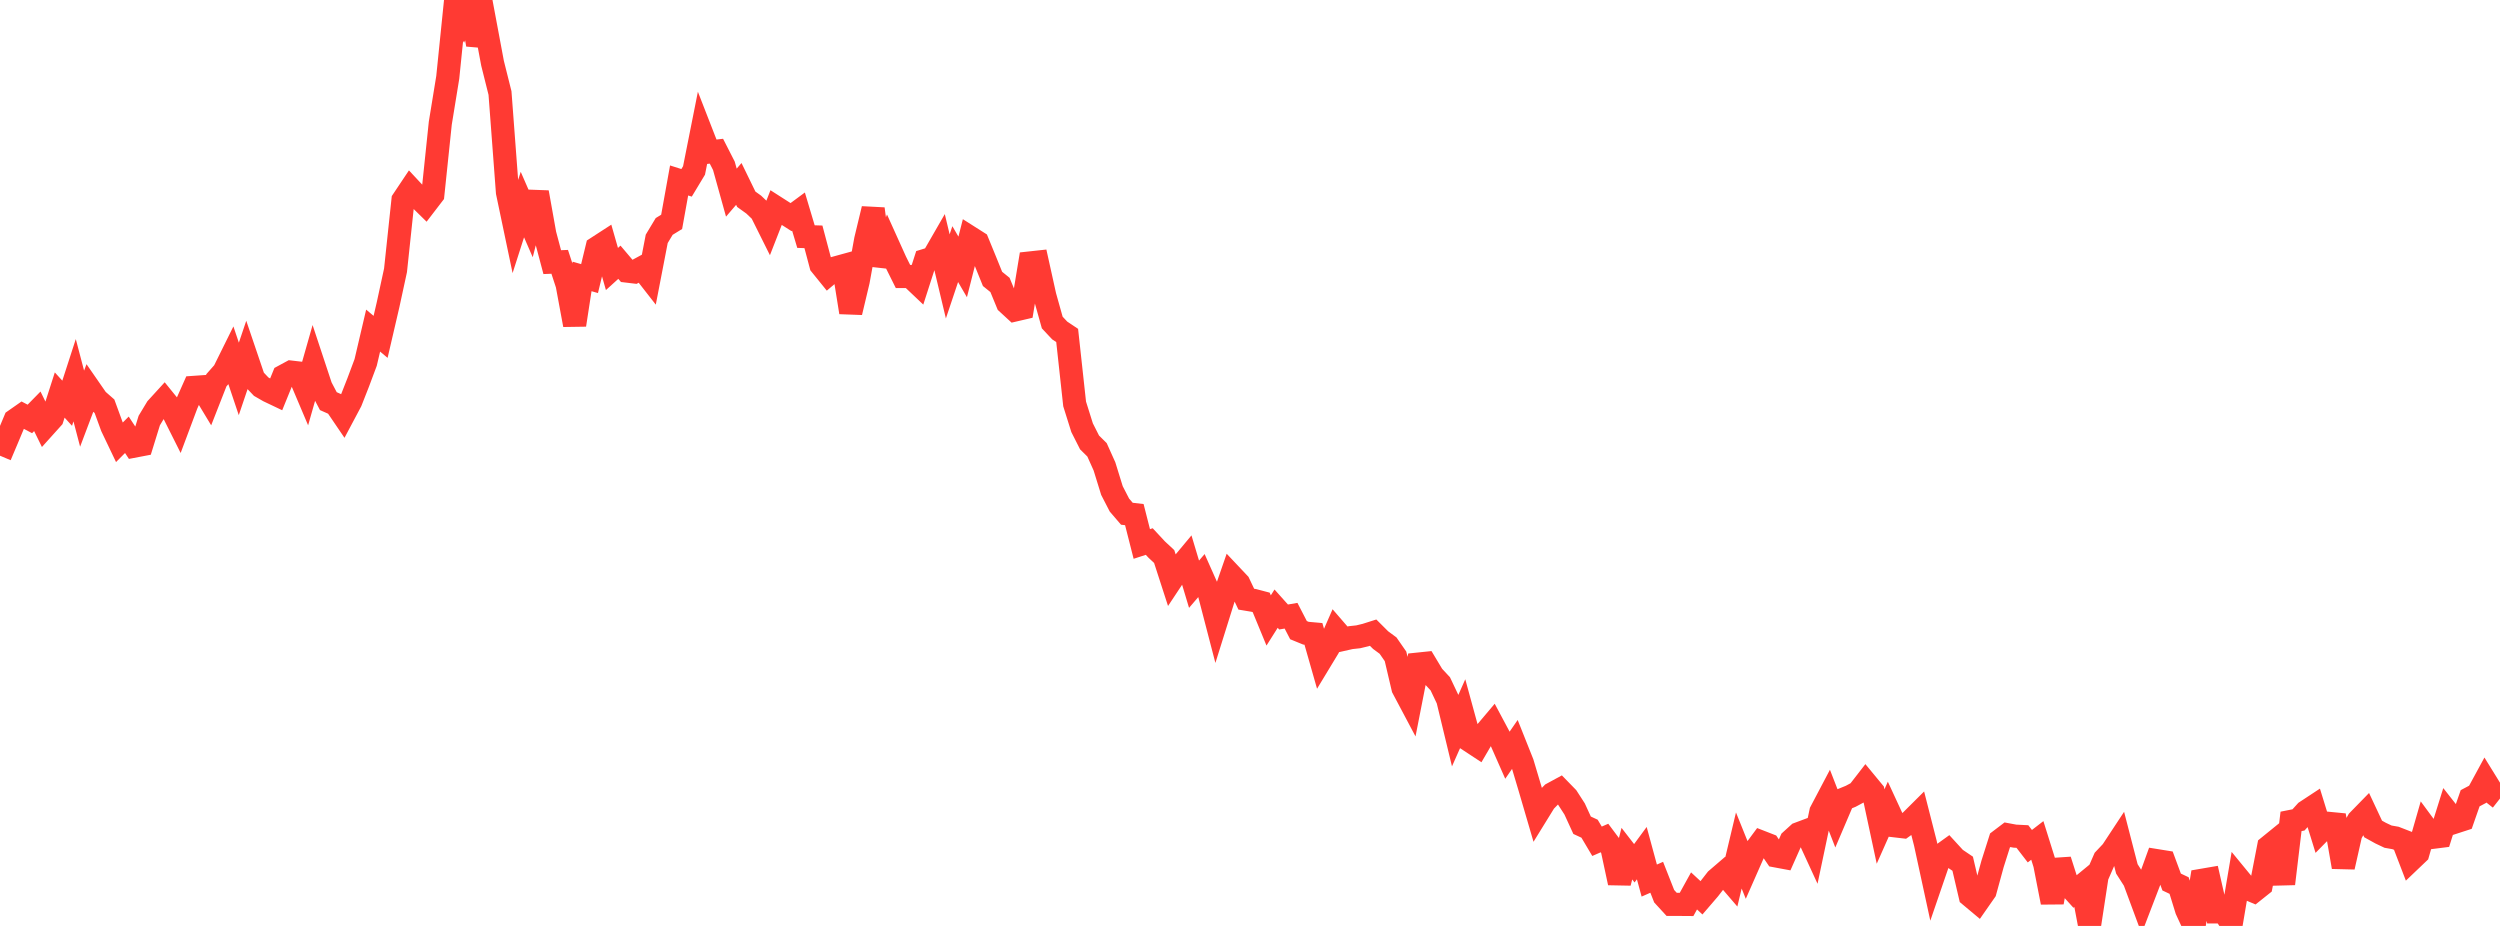 <?xml version="1.0" standalone="no"?>
<!DOCTYPE svg PUBLIC "-//W3C//DTD SVG 1.1//EN" "http://www.w3.org/Graphics/SVG/1.1/DTD/svg11.dtd">

<svg width="135" height="50" viewBox="0 0 135 50" preserveAspectRatio="none" 
  xmlns="http://www.w3.org/2000/svg"
  xmlns:xlink="http://www.w3.org/1999/xlink">


<polyline points="0.0, 24.608 0.403, 23.655 0.806, 22.692 1.209, 22.41 1.612, 22.622 2.015, 22.211 2.418, 23.033 2.821, 22.585 3.224, 21.331 3.627, 21.775 4.03, 20.532 4.433, 22.068 4.836, 21.001 5.239, 21.583 5.642, 21.936 6.045, 23.039 6.448, 23.883 6.851, 23.479 7.254, 24.089 7.657, 24.012 8.06, 22.71 8.463, 22.041 8.866, 21.6 9.269, 22.097 9.672, 22.901 10.075, 21.824 10.478, 20.919 10.881, 20.891 11.284, 21.559 11.687, 20.531 12.09, 20.074 12.493, 19.26 12.896, 20.461 13.299, 19.27 13.701, 20.455 14.104, 20.88 14.507, 21.112 14.91, 21.304 15.313, 20.312 15.716, 20.094 16.119, 20.141 16.522, 21.092 16.925, 19.677 17.328, 20.895 17.731, 21.662 18.134, 21.841 18.537, 22.434 18.94, 21.675 19.343, 20.65 19.746, 19.572 20.149, 17.852 20.552, 18.191 20.955, 16.458 21.358, 14.597 21.761, 10.808 22.164, 10.205 22.567, 10.637 22.97, 11.032 23.373, 10.507 23.776, 6.649 24.179, 4.178 24.582, 0.225 24.985, 0.923 25.388, 0.0 25.791, 2.413 26.194, 1.26 26.597, 3.413 27.0, 5.024 27.403, 10.385 27.806, 12.305 28.209, 11.047 28.612, 11.971 29.015, 10.388 29.418, 12.64 29.821, 14.155 30.224, 14.139 30.627, 15.37 31.03, 17.545 31.433, 14.928 31.836, 15.044 32.239, 13.376 32.642, 13.115 33.045, 14.526 33.448, 14.161 33.851, 14.637 34.254, 14.685 34.657, 14.467 35.06, 14.983 35.463, 12.898 35.866, 12.228 36.269, 11.98 36.672, 9.745 37.075, 9.873 37.478, 9.204 37.881, 7.177 38.284, 8.212 38.687, 8.165 39.09, 8.954 39.493, 10.402 39.896, 9.932 40.299, 10.76 40.701, 11.048 41.104, 11.432 41.507, 12.241 41.91, 11.209 42.313, 11.467 42.716, 11.724 43.119, 11.426 43.522, 12.776 43.925, 12.789 44.328, 14.307 44.731, 14.805 45.134, 14.463 45.537, 14.352 45.94, 16.867 46.343, 15.173 46.746, 12.953 47.149, 11.279 47.552, 14.32 47.955, 13.228 48.358, 14.121 48.761, 14.931 49.164, 14.93 49.567, 15.312 49.97, 14.06 50.373, 13.936 50.776, 13.236 51.179, 14.926 51.582, 13.722 51.985, 14.414 52.388, 12.826 52.791, 13.082 53.194, 14.065 53.597, 15.061 54.0, 15.387 54.403, 16.368 54.806, 16.739 55.209, 16.645 55.612, 14.201 56.015, 14.157 56.418, 15.977 56.821, 17.416 57.224, 17.846 57.627, 18.115 58.03, 21.812 58.433, 23.096 58.836, 23.892 59.239, 24.29 59.642, 25.187 60.045, 26.49 60.448, 27.272 60.851, 27.742 61.254, 27.789 61.657, 29.374 62.06, 29.243 62.463, 29.677 62.866, 30.052 63.269, 31.297 63.672, 30.689 64.075, 30.205 64.478, 31.548 64.881, 31.077 65.284, 31.981 65.687, 33.53 66.09, 32.243 66.493, 31.08 66.896, 31.507 67.299, 32.355 67.701, 32.422 68.104, 32.528 68.507, 33.505 68.91, 32.867 69.313, 33.318 69.716, 33.249 70.119, 34.028 70.522, 34.193 70.925, 34.229 71.328, 35.642 71.731, 34.976 72.134, 34.057 72.537, 34.523 72.94, 34.432 73.343, 34.388 73.746, 34.291 74.149, 34.163 74.552, 34.565 74.955, 34.862 75.358, 35.443 75.761, 37.157 76.164, 37.917 76.567, 35.863 76.97, 35.821 77.373, 36.493 77.776, 36.927 78.179, 37.777 78.582, 39.447 78.985, 38.538 79.388, 40.012 79.791, 40.277 80.194, 39.587 80.597, 39.11 81.0, 39.865 81.403, 40.778 81.806, 40.194 82.209, 41.206 82.612, 42.555 83.015, 43.933 83.418, 43.28 83.821, 42.865 84.224, 42.646 84.627, 43.06 85.03, 43.684 85.433, 44.563 85.836, 44.75 86.239, 45.429 86.642, 45.253 87.045, 45.792 87.448, 47.672 87.851, 46.097 88.254, 46.617 88.657, 46.069 89.06, 47.551 89.463, 47.373 89.866, 48.396 90.269, 48.835 90.672, 48.836 91.075, 48.839 91.478, 48.109 91.881, 48.482 92.284, 48.013 92.687, 47.494 93.09, 47.148 93.493, 47.617 93.896, 45.926 94.299, 46.927 94.701, 46.015 95.104, 45.471 95.507, 45.628 95.91, 46.22 96.313, 46.295 96.716, 45.389 97.119, 45.023 97.522, 44.872 97.925, 45.747 98.328, 43.836 98.731, 43.071 99.134, 44.108 99.537, 43.164 99.94, 42.999 100.343, 42.783 100.746, 42.263 101.149, 42.751 101.552, 44.632 101.955, 43.725 102.358, 44.597 102.761, 44.644 103.164, 44.356 103.567, 43.955 103.97, 45.535 104.373, 47.394 104.776, 46.219 105.179, 45.929 105.582, 46.369 105.985, 46.641 106.388, 48.366 106.791, 48.703 107.194, 48.125 107.597, 46.653 108.0, 45.383 108.403, 45.077 108.806, 45.152 109.209, 45.172 109.612, 45.694 110.015, 45.383 110.418, 46.669 110.821, 48.73 111.224, 46.45 111.627, 47.713 112.03, 48.159 112.433, 47.828 112.836, 49.957 113.239, 47.321 113.642, 46.398 114.045, 45.971 114.448, 45.359 114.851, 46.92 115.254, 47.55 115.657, 48.638 116.06, 47.589 116.463, 46.475 116.866, 46.54 117.269, 47.629 117.672, 47.82 118.075, 49.126 118.478, 50.0 118.881, 47.54 119.284, 47.471 119.687, 49.241 120.09, 49.241 120.493, 49.844 120.896, 47.46 121.299, 47.951 121.701, 48.121 122.104, 47.8 122.507, 45.721 122.91, 45.394 123.313, 47.724 123.716, 44.355 124.119, 44.275 124.522, 43.83 124.925, 43.565 125.328, 44.87 125.731, 44.46 126.134, 44.499 126.537, 46.817 126.94, 45.032 127.343, 44.317 127.746, 43.904 128.149, 44.764 128.552, 44.988 128.955, 45.179 129.358, 45.25 129.761, 45.407 130.164, 46.456 130.567, 46.072 130.97, 44.668 131.373, 45.214 131.776, 45.163 132.179, 43.876 132.582, 44.389 132.985, 44.258 133.388, 43.105 133.791, 42.892 134.194, 42.151 134.597, 42.803 135.0, 43.12" fill="none" stroke="#ff3a33" stroke-width="1.25"/>

</svg>